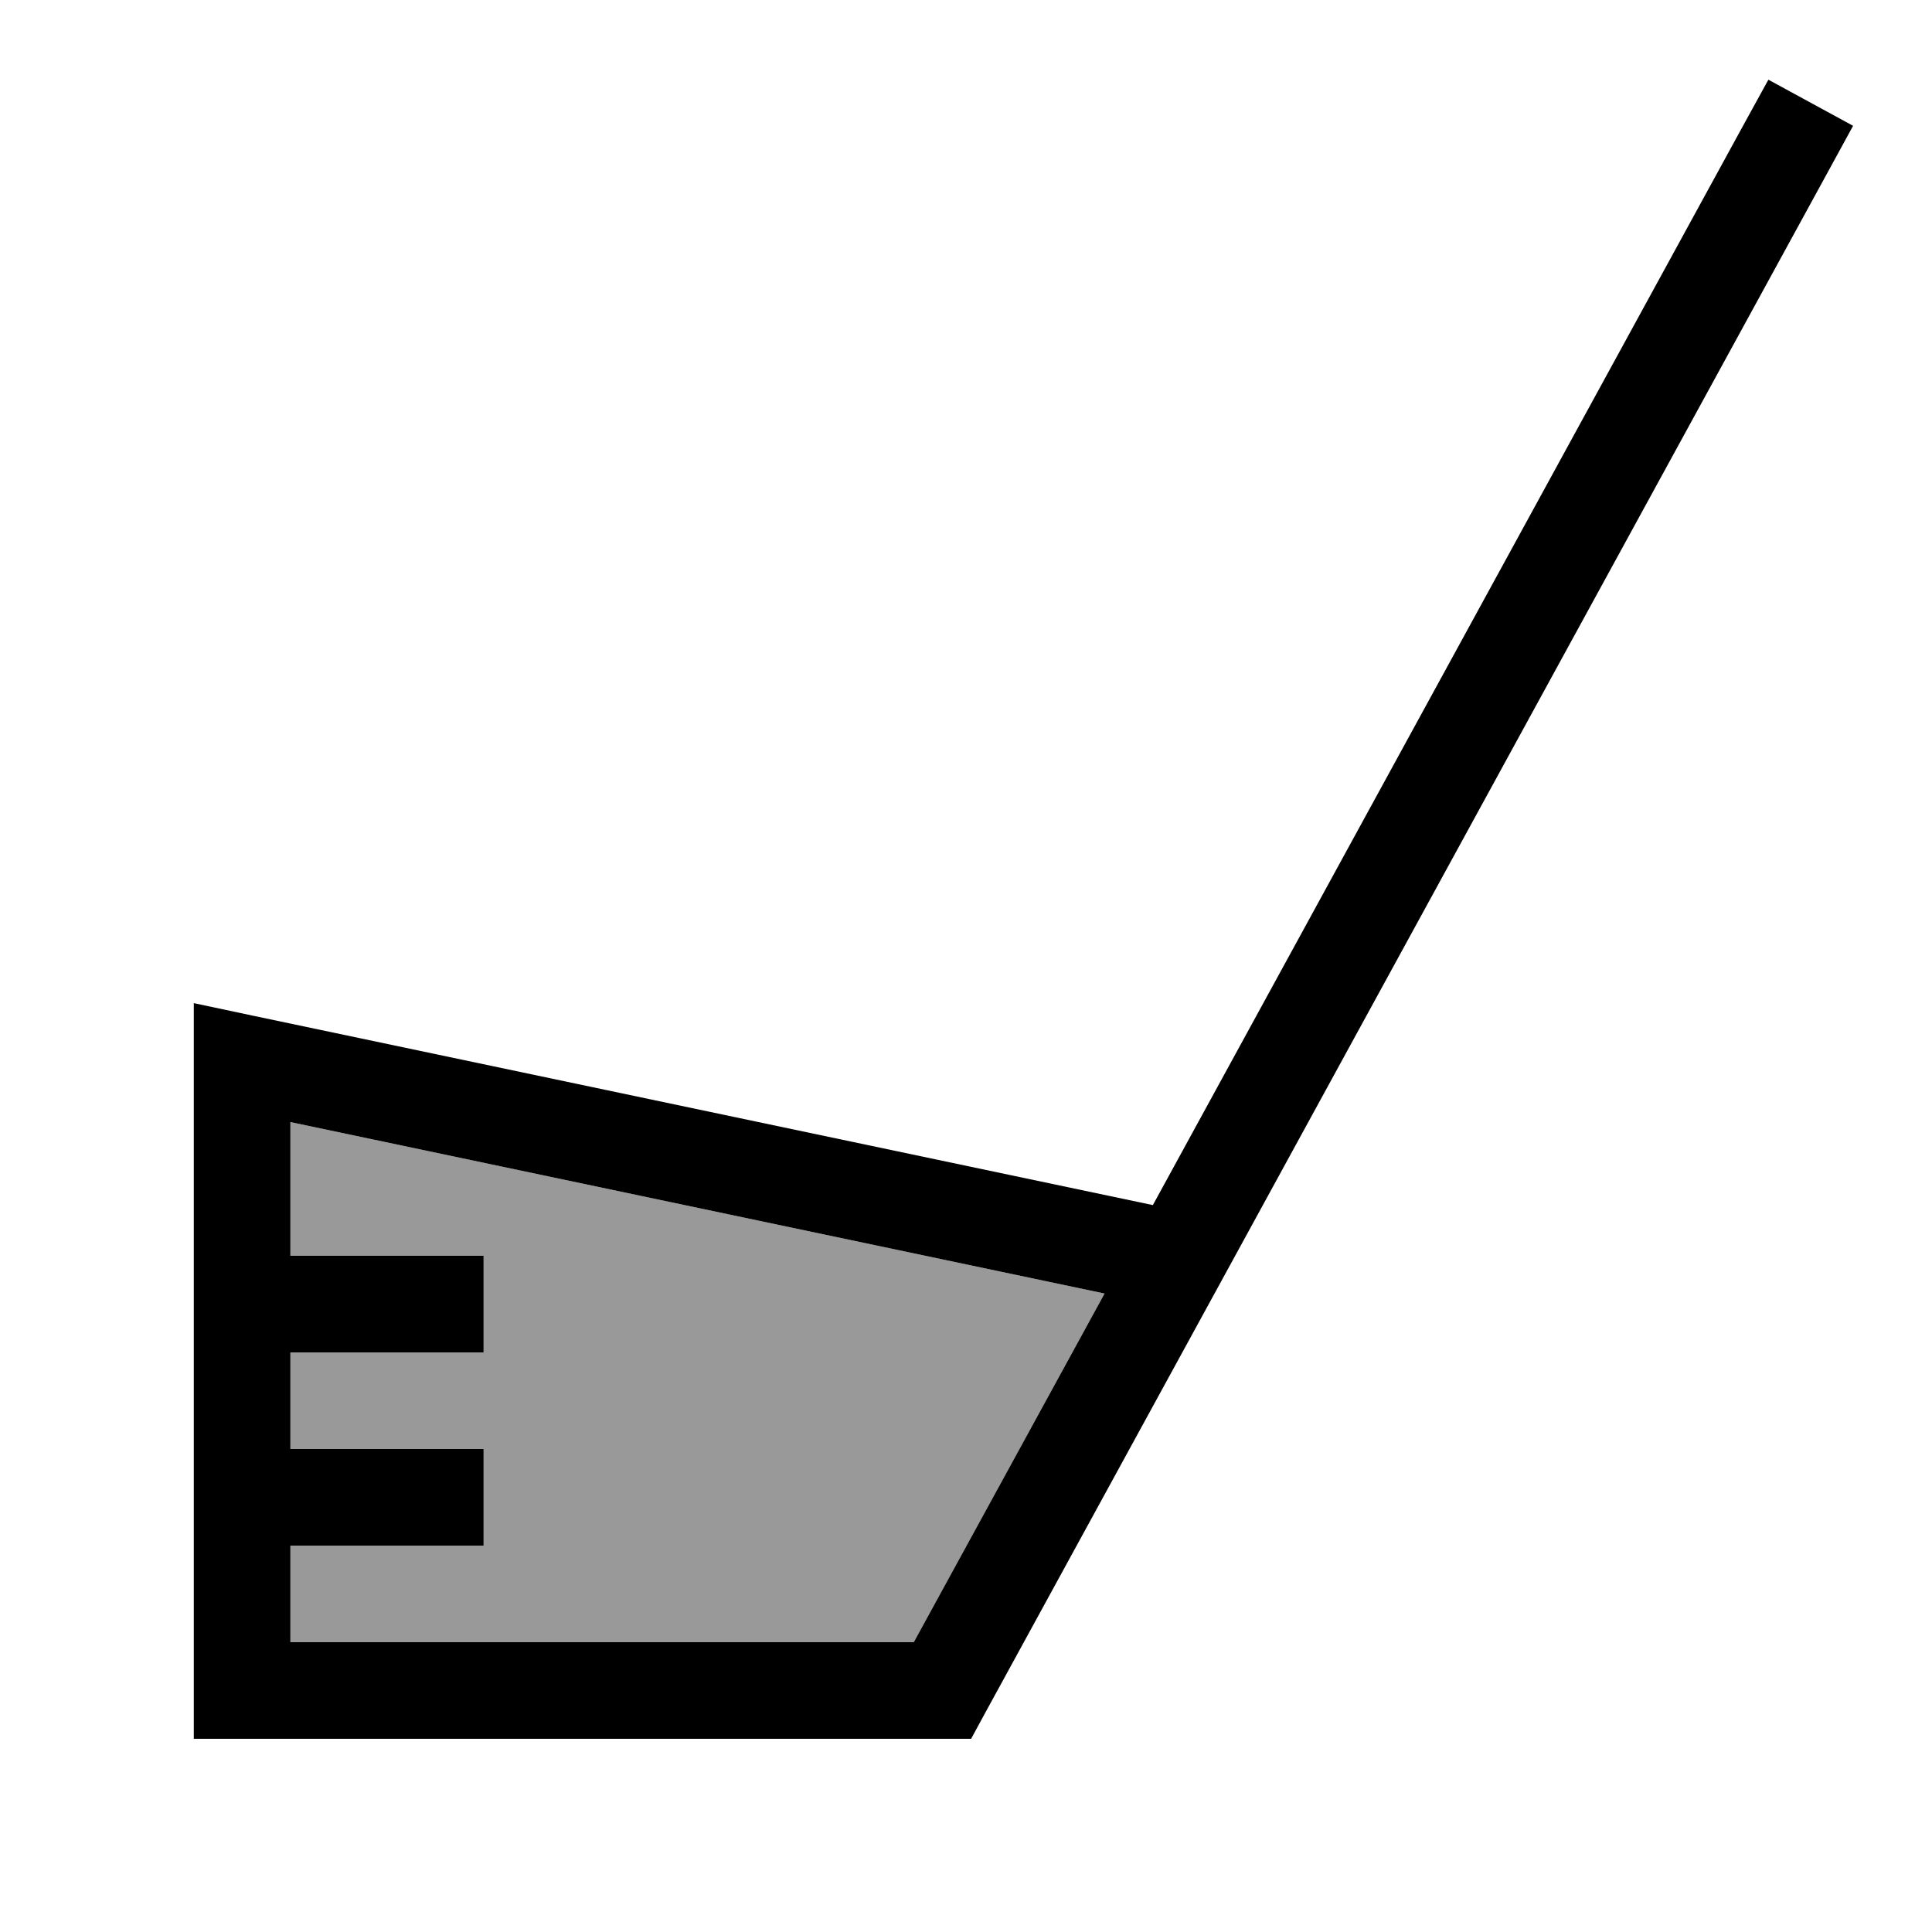 <svg xmlns="http://www.w3.org/2000/svg" viewBox="0 0 640 640"><!--! Font Awesome Pro 7.1.0 by @fontawesome - https://fontawesome.com License - https://fontawesome.com/license (Commercial License) Copyright 2025 Fonticons, Inc. --><path opacity=".4" fill="currentColor" d="M96.2 371.7L96.2 416L160.2 416L160.2 448L96.2 448L96.2 480L160.2 480L160.2 512L96.2 512L96.2 544L302.7 544L365.9 428.5L96.2 371.7z"/><path fill="currentColor" d="M613.9 41.6L606.2 55.7L326.2 567.7L321.7 576L64.2 576L64.2 332.3L83.5 336.4L381.9 399.2L578.1 40.4L585.8 26.4L613.9 41.7zM96.2 416L160.2 416L160.2 448L96.2 448L96.2 480L160.2 480L160.2 512L96.2 512L96.2 544L302.7 544L365.9 428.5L96.2 371.7L96.2 416z"/></svg>